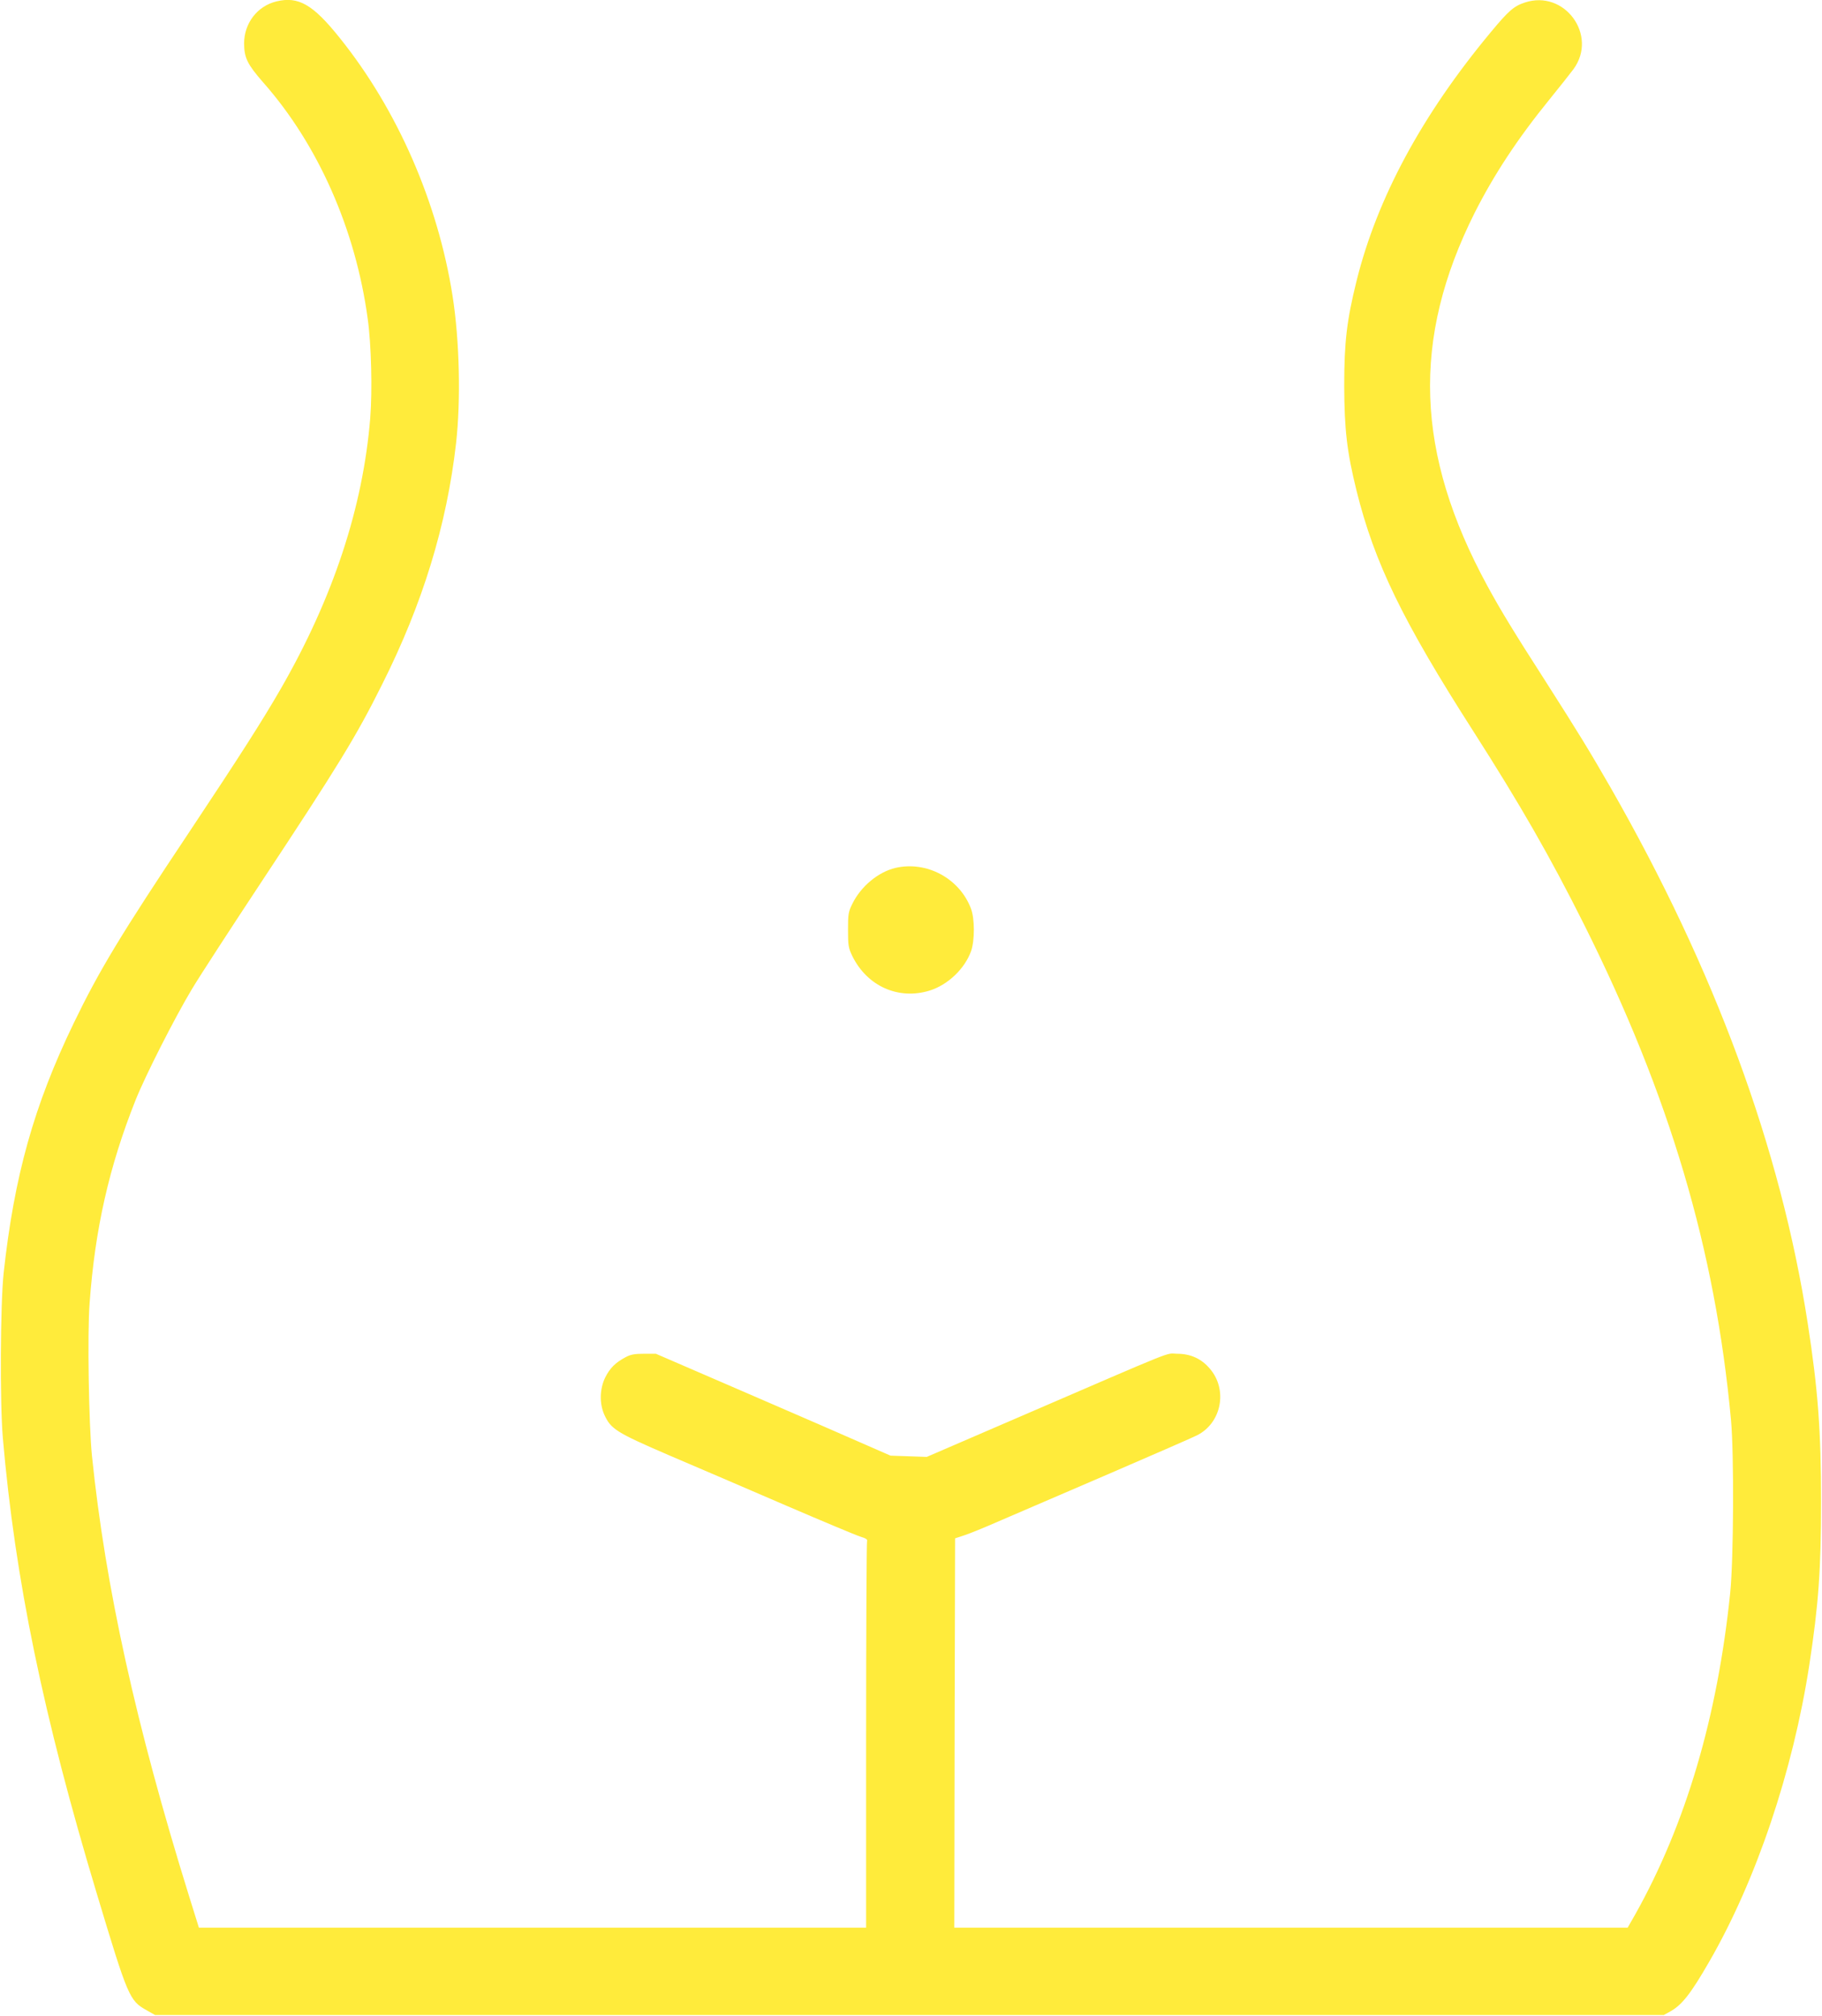 <?xml version="1.0" standalone="no"?>
<!DOCTYPE svg PUBLIC "-//W3C//DTD SVG 20010904//EN"
 "http://www.w3.org/TR/2001/REC-SVG-20010904/DTD/svg10.dtd">
<svg version="1.0" xmlns="http://www.w3.org/2000/svg"
 width="1157pt" height="1280pt" viewBox="0 0 1157 1280"
 preserveAspectRatio="xMidYMid meet">
<g transform="translate(0,1280) scale(0.1,-0.1)"
fill="#ffeb3b" stroke="none">
<path d="M1755 12791 c-122 -30 -205 -139 -205 -268 1 -91 21 -131 120 -245
349 -394 588 -934 665 -1502 23 -164 30 -455 16 -631 -46 -566 -235 -1139
-566 -1715 -116 -202 -267 -438 -583 -913 -433 -649 -571 -877 -733 -1212
-254 -525 -379 -974 -446 -1590 -21 -199 -24 -824 -5 -1045 78 -901 257 -1767
597 -2895 198 -658 207 -678 315 -739 l55 -31 4790 0 4790 0 40 22 c75 41 131
112 249 317 298 516 531 1208 635 1881 59 385 75 608 75 1040 0 450 -19 708
-85 1135 -172 1110 -589 2241 -1252 3400 -131 228 -205 349 -410 670 -203 316
-286 452 -371 608 -459 843 -484 1569 -81 2372 121 239 270 467 474 718 64 79
133 166 153 193 157 215 -57 507 -309 423 -70 -23 -103 -52 -216 -188 -437
-525 -722 -1053 -853 -1581 -62 -251 -78 -388 -78 -665 1 -278 17 -417 78
-665 114 -459 292 -826 743 -1530 301 -471 487 -796 702 -1225 543 -1086 833
-2064 933 -3145 20 -215 17 -885 -5 -1100 -81 -788 -282 -1468 -603 -2041
l-48 -84 -2138 0 -2138 0 2 1236 3 1236 55 18 c30 9 138 53 240 98 102 44 412
177 690 297 278 120 526 228 551 241 156 78 197 289 82 423 -54 64 -123 95
-208 95 -79 1 32 45 -1020 -409 l-570 -246 -115 4 -115 4 -160 70 c-88 39
-423 185 -745 324 l-585 253 -75 0 c-58 0 -84 -4 -116 -21 -66 -35 -101 -70
-131 -130 -35 -72 -37 -164 -6 -235 42 -92 74 -113 410 -258 169 -72 502 -215
738 -317 237 -102 452 -192 478 -200 36 -11 47 -18 43 -29 -3 -9 -6 -564 -6
-1235 l0 -1219 -2118 0 -2119 0 -63 202 c-338 1088 -530 1959 -616 2793 -20
200 -30 776 -15 970 34 471 124 868 292 1290 61 153 247 520 358 705 51 85
250 391 441 680 489 740 602 924 765 1251 260 517 412 1016 471 1534 31 274
22 654 -22 935 -93 594 -351 1185 -718 1641 -169 211 -261 264 -401 230z"/>
<path d="M5686 7289 c-109 -26 -219 -117 -273 -227 -26 -52 -28 -67 -28 -167
0 -99 3 -115 27 -165 94 -192 293 -281 491 -220 116 36 224 139 264 252 23 68
23 204 -1 268 -72 192 -281 305 -480 259z"/>
</g>
</svg>
